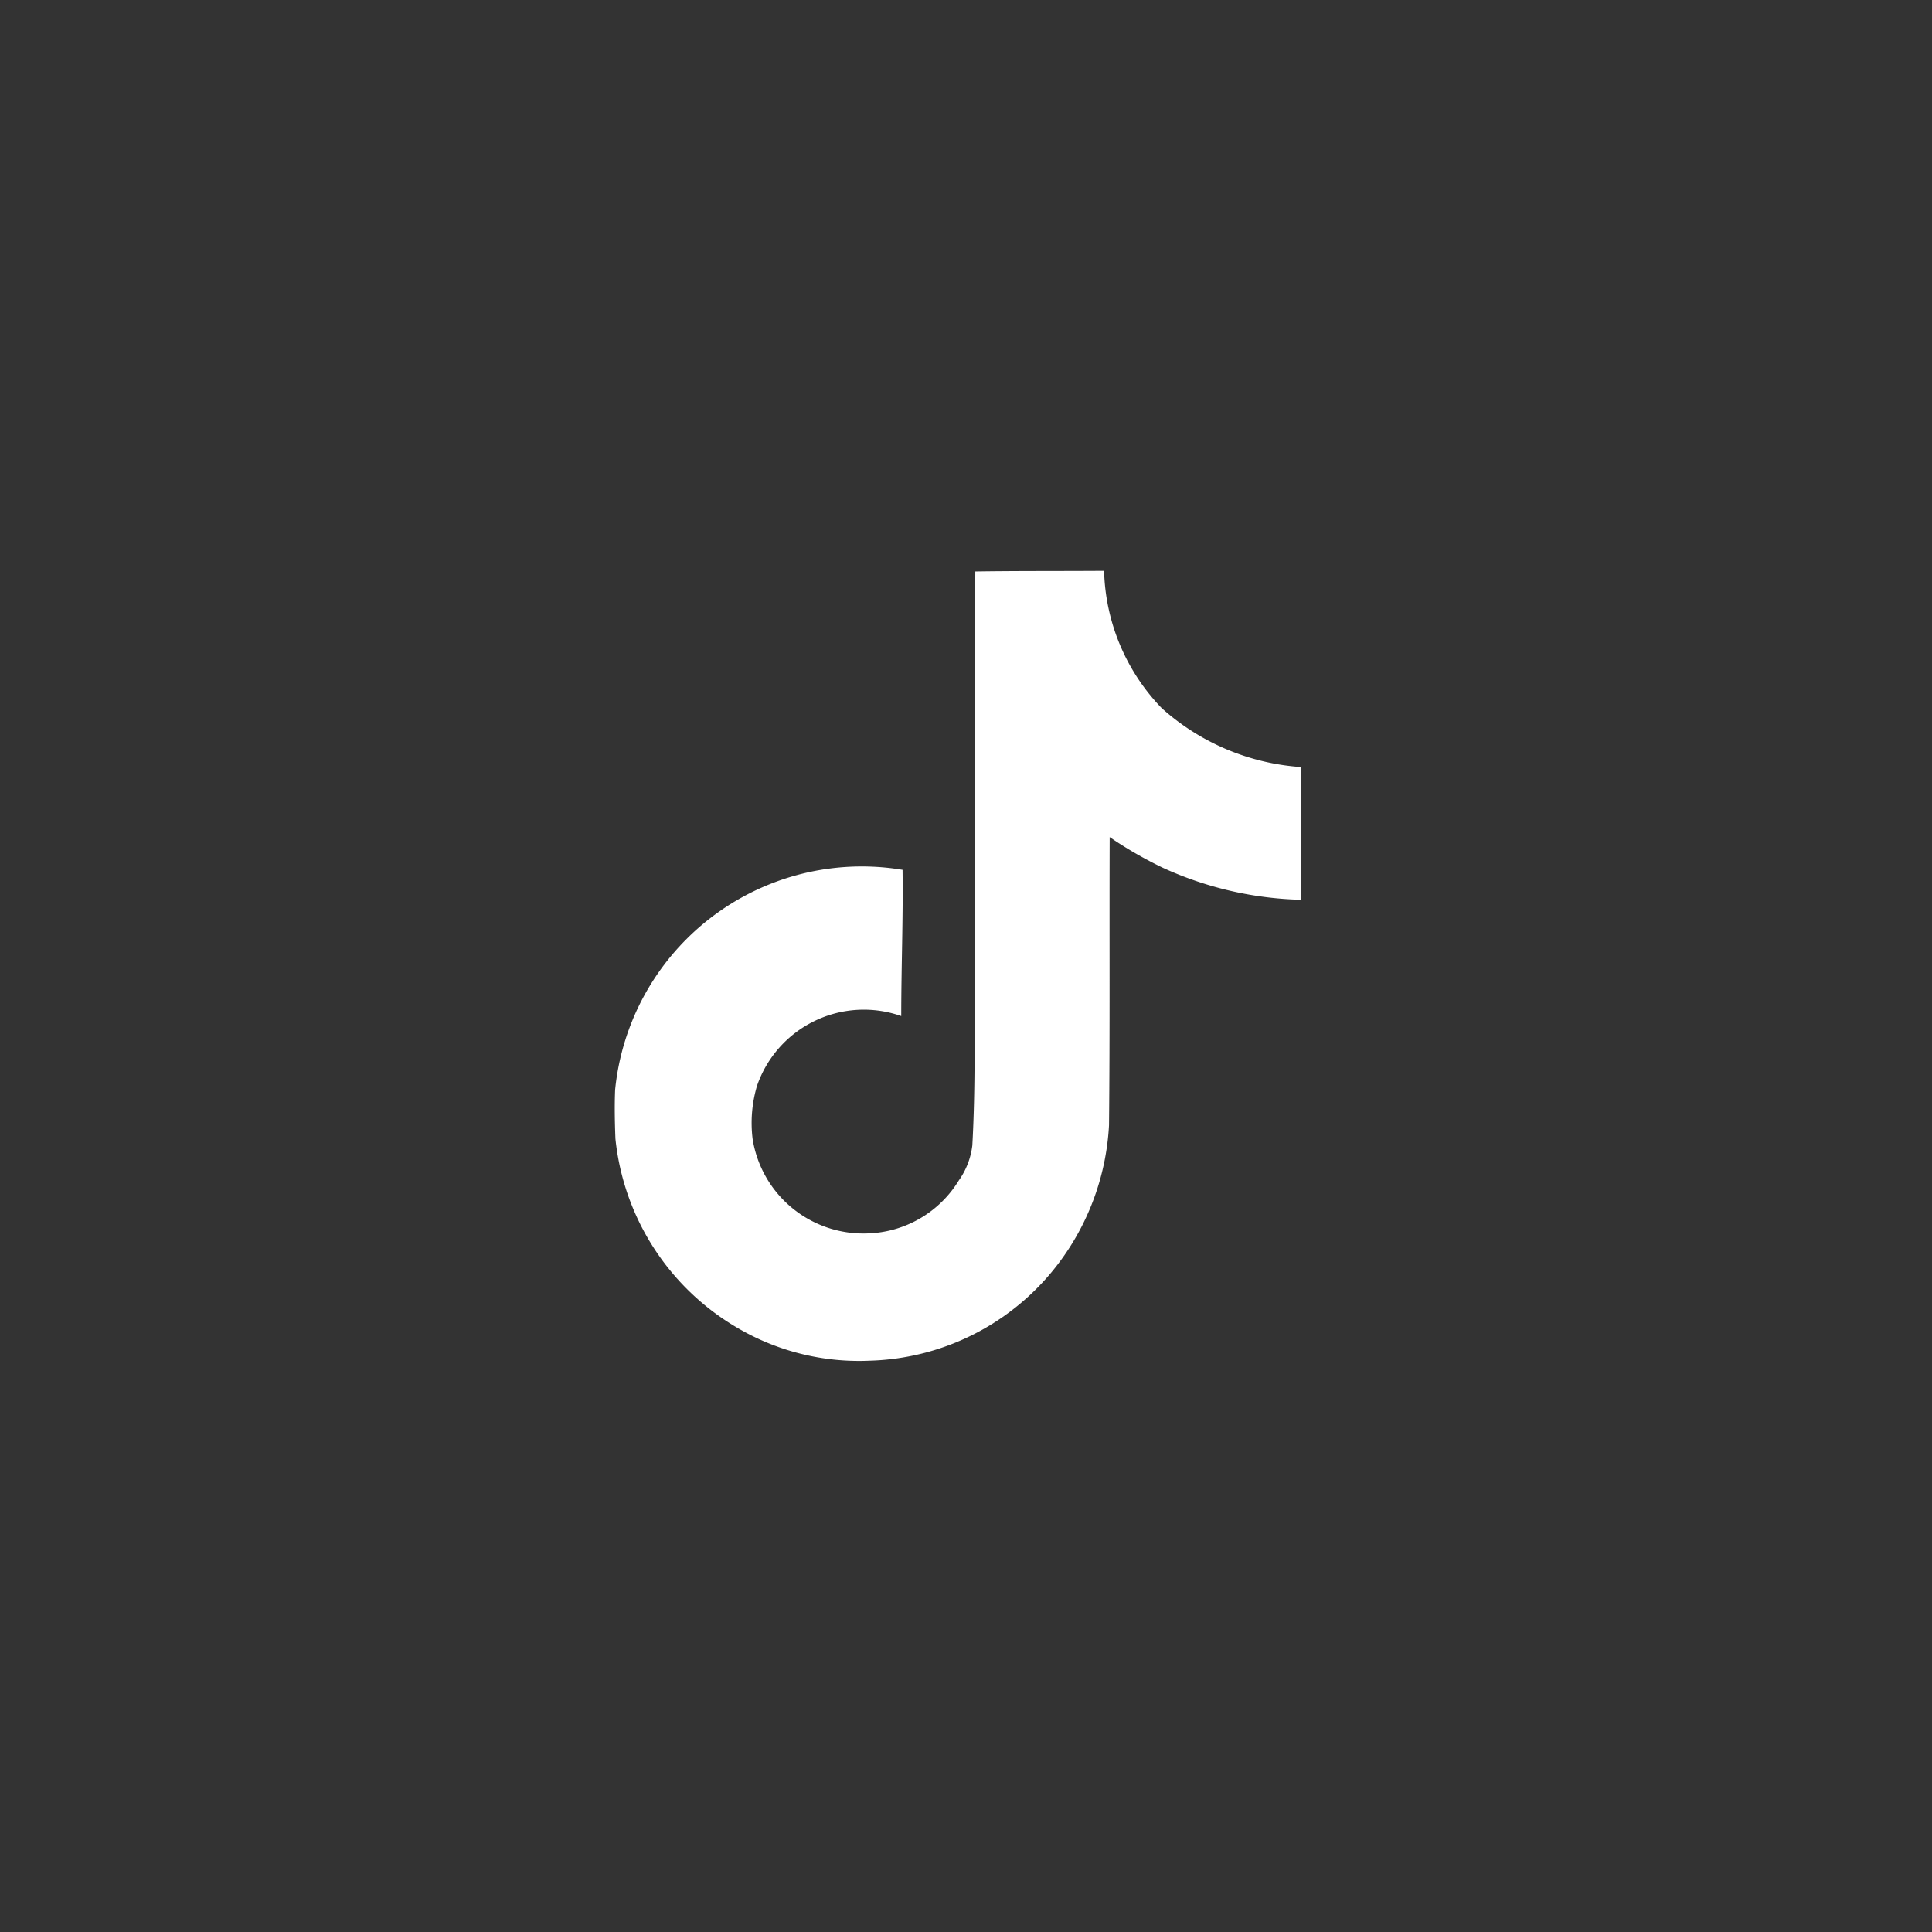 <svg id="rrss-tiktok" xmlns="http://www.w3.org/2000/svg" width="44" height="44" viewBox="0 0 44 44">
  <rect x="0" y="0" width="44" height="44" fill="#333333" stroke="none"/>
  <rect id="Rectángulo_144" data-name="Rectángulo 144" width="44" height="44" fill="none"/>
  <path id="Icon_simple-tiktok" data-name="Icon simple-tiktok" d="M10.582.015C11.564,0,12.539.007,13.514,0a4.671,4.671,0,0,0,1.312,3.127,5.289,5.289,0,0,0,3.18,1.342V7.492a8.028,8.028,0,0,1-3.15-.727,9.266,9.266,0,0,1-1.215-.7c-.008,2.19.007,4.38-.015,6.562a5.728,5.728,0,0,1-1.012,2.955,5.588,5.588,0,0,1-4.432,2.407,5.469,5.469,0,0,1-3.06-.772,5.656,5.656,0,0,1-2.737-4.282c-.015-.375-.022-.75-.007-1.117A5.646,5.646,0,0,1,8.924,6.81c.015,1.11-.03,2.22-.03,3.33a2.573,2.573,0,0,0-3.285,1.59,2.975,2.975,0,0,0-.1,1.207A2.553,2.553,0,0,0,8.129,15.09a2.52,2.52,0,0,0,2.077-1.207,1.73,1.73,0,0,0,.307-.795c.075-1.342.045-2.677.053-4.02.007-3.022-.007-6.037.015-9.052Z" transform="translate(11.631 13)" fill="#fff"/>
</svg>
